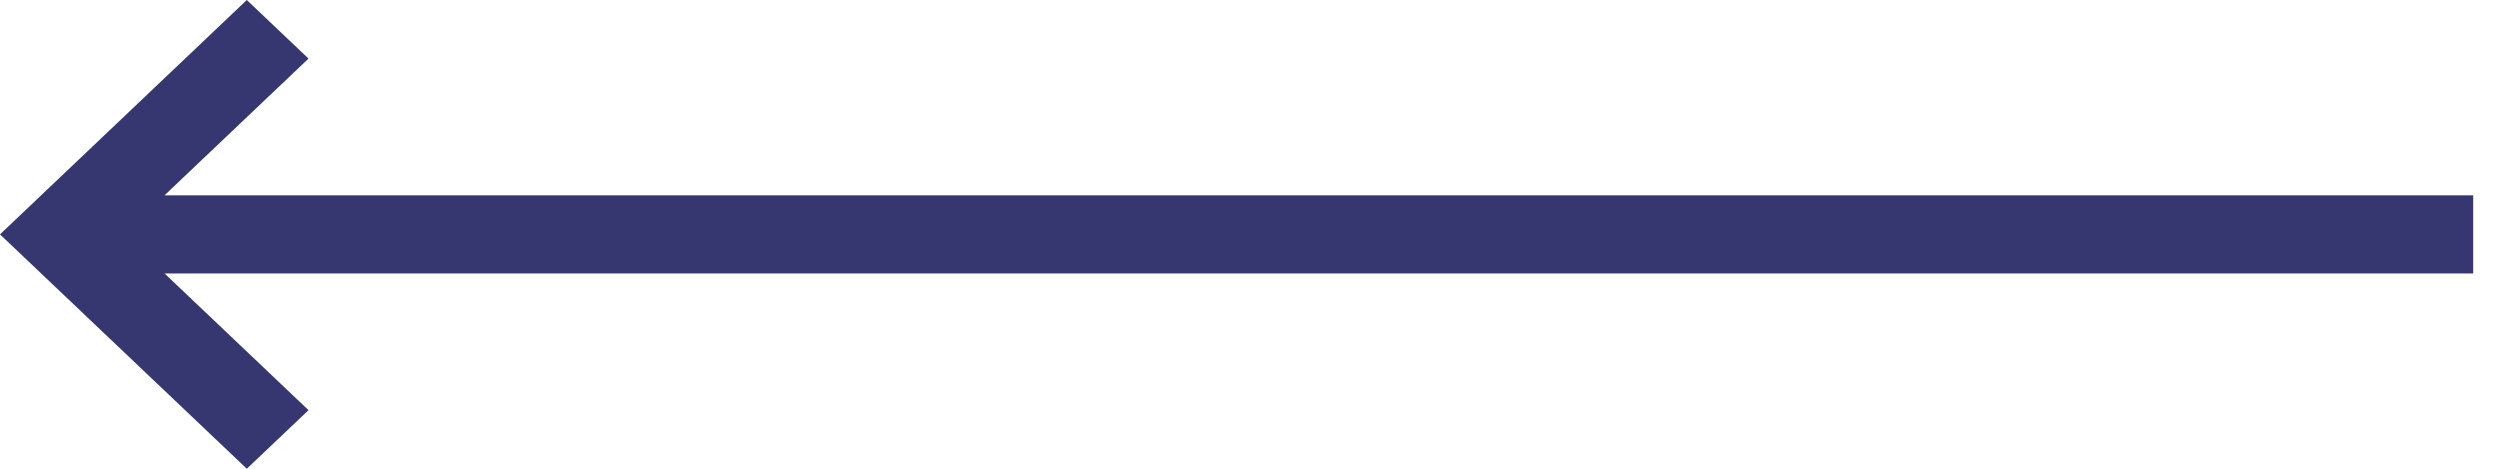<svg xmlns="http://www.w3.org/2000/svg" width="64" height="12" fill="none" viewBox="0 0 64 12">
    <path fill="#363770" d="M63.314 5H4.212l3.686-3.5L6.318 0 0 6l6.318 6 1.58-1.5L4.212 7h59.102V5z"/>
</svg>
